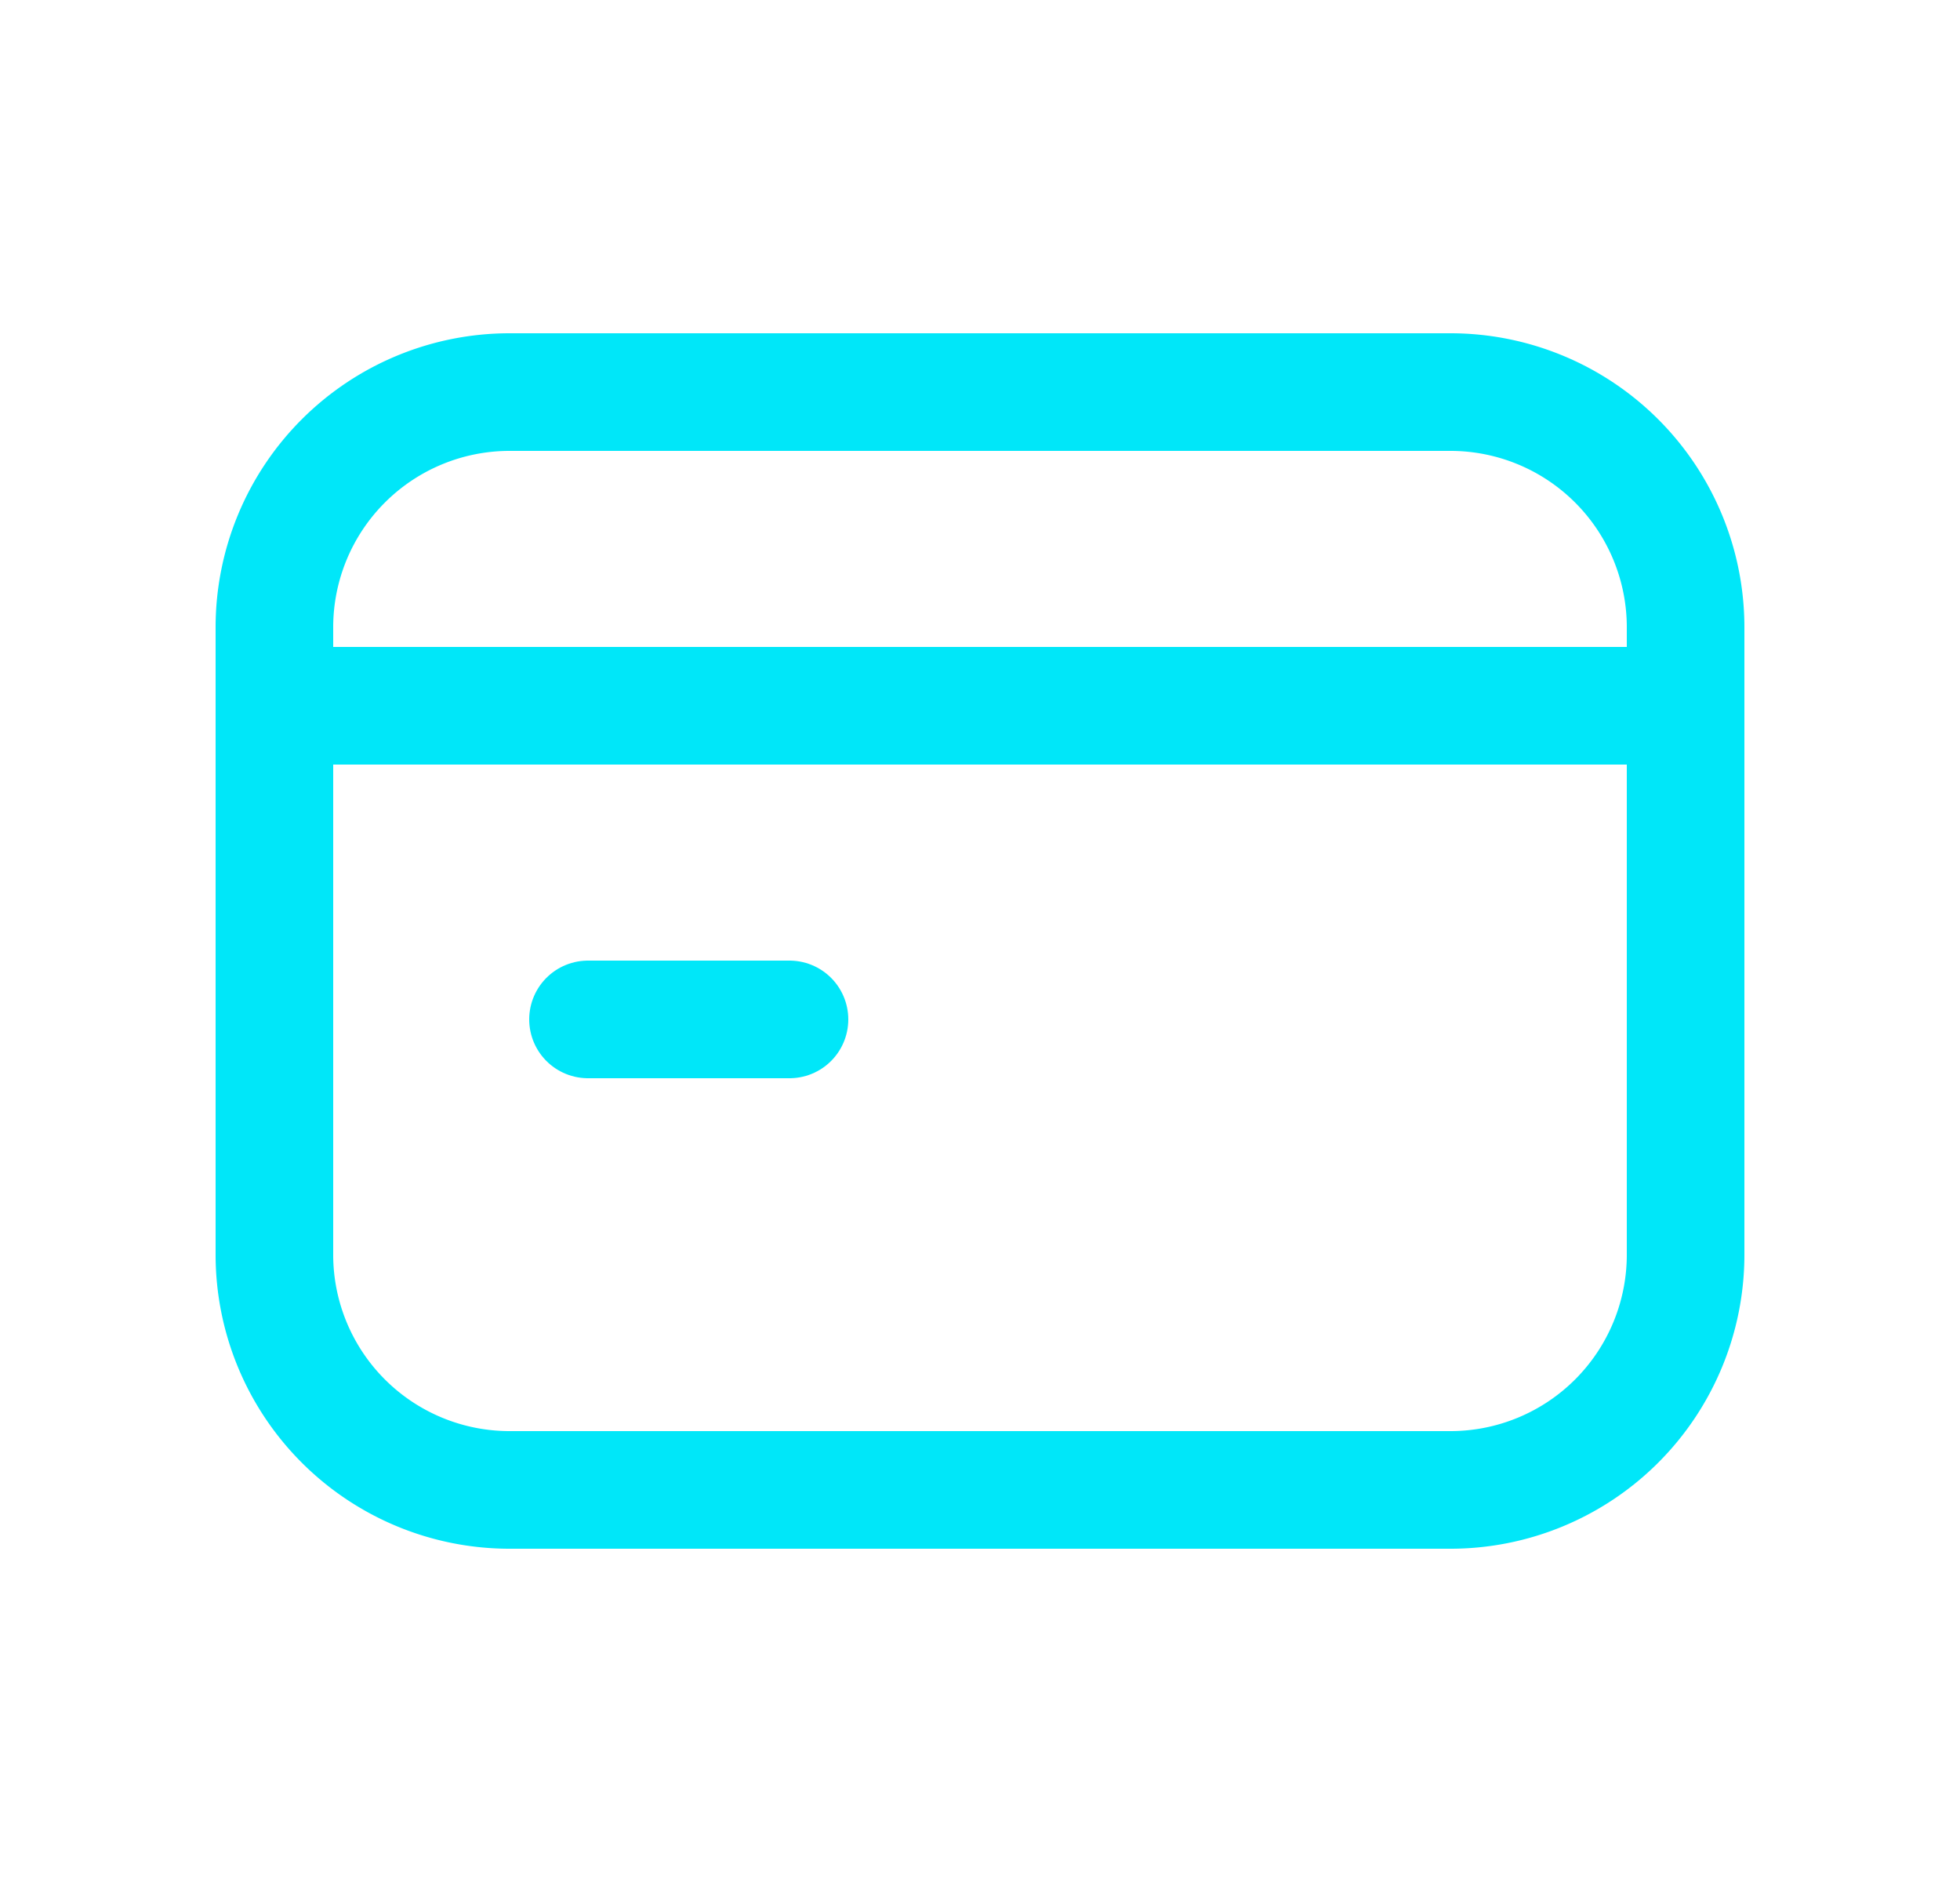 <svg width="25" height="24" fill="none" xmlns="http://www.w3.org/2000/svg"><path d="M3.5 9h18" stroke="#00E7F9" stroke-width="1.5"/><path d="M10.07 13H7.5" stroke="#00E7F9" stroke-width="1.5" stroke-linecap="round" stroke-linejoin="round"/><path clip-rule="evenodd" d="M18.5 19h-12a3 3 0 01-3-3V8a3 3 0 013-3h12a3 3 0 013 3v8a3 3 0 01-3 3z" stroke="#00E7F9" stroke-width="1.5"/></svg>